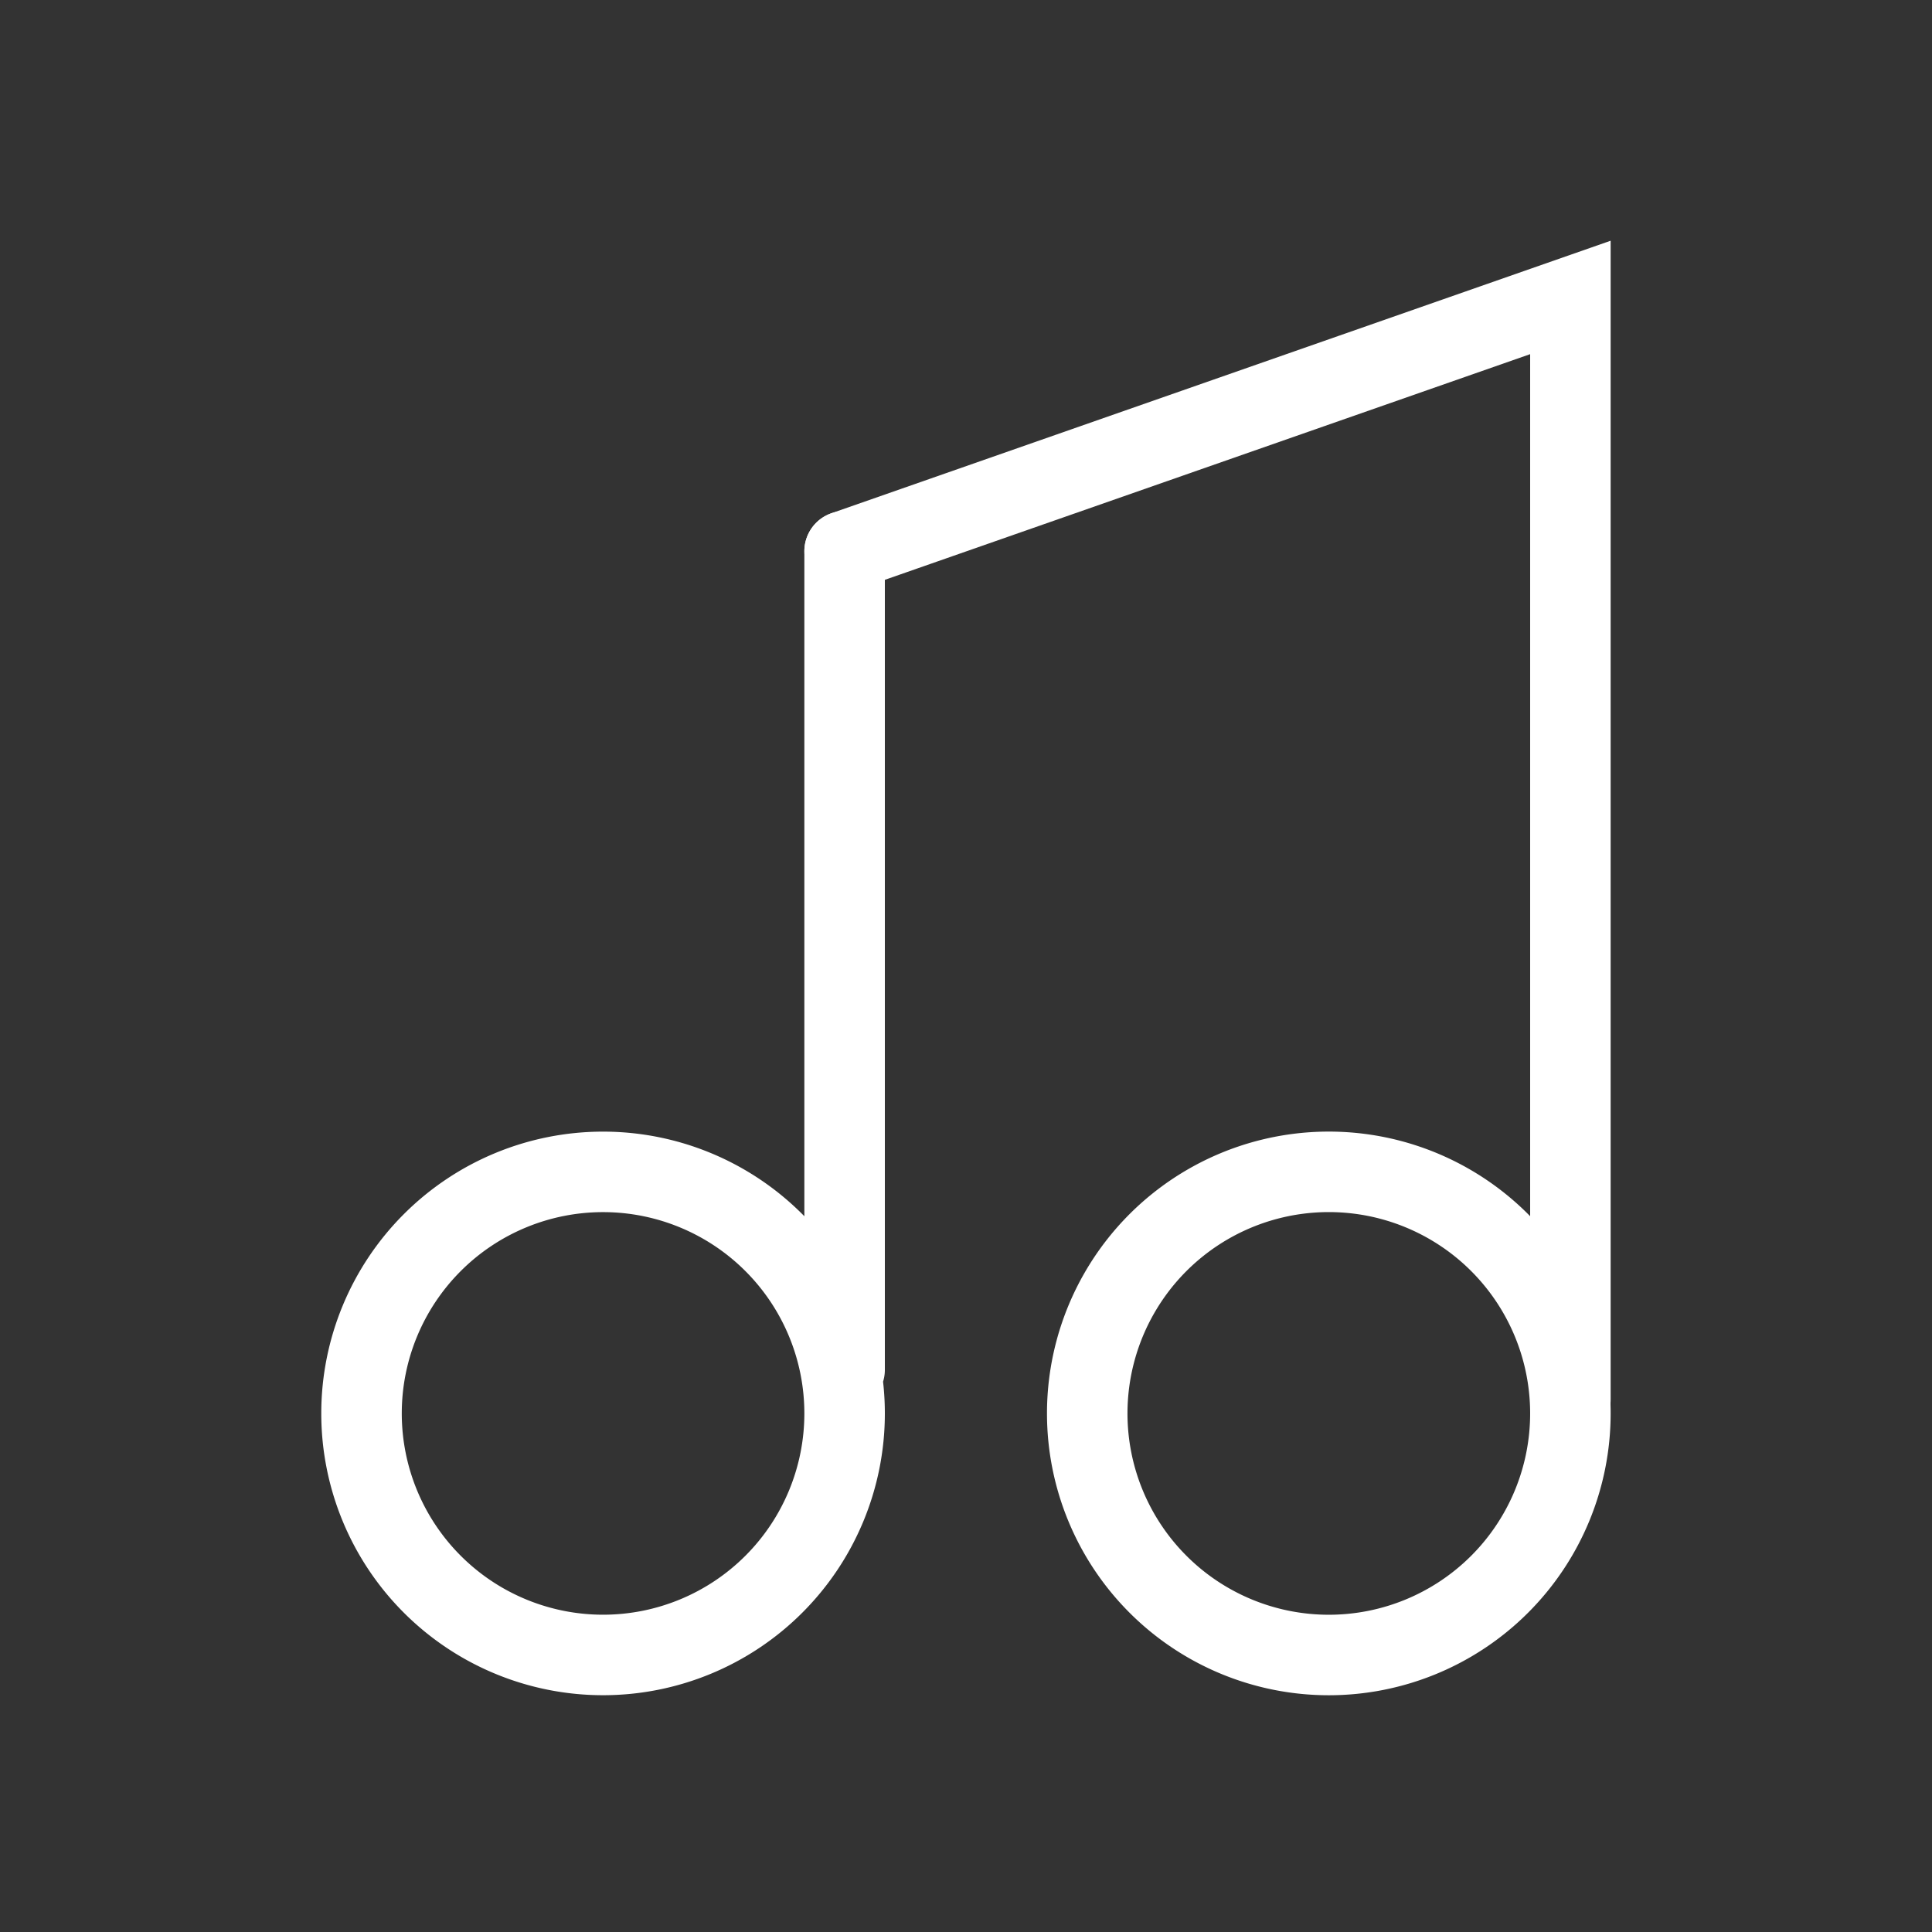 <svg xmlns="http://www.w3.org/2000/svg" width="24" height="24" fill="none" viewBox="0 0 24 24"><rect x="0" y="0" width="24" height="24" fill="#333333" stroke="none"/><path stroke="#fff" stroke-linecap="round" d="m10.492 6.848 9.016-3.153v13.688"/><path stroke="#fff" stroke-linecap="round" stroke-linejoin="round" d="M10.492 17.016V6.848M10.492 17.559a3 3 0 1 1-6.001-.002 3 3 0 0 1 6.001.002ZM19.508 17.559a3 3 0 1 1-6.002-.002 3 3 0 0 1 6.002.002Z"/></svg>